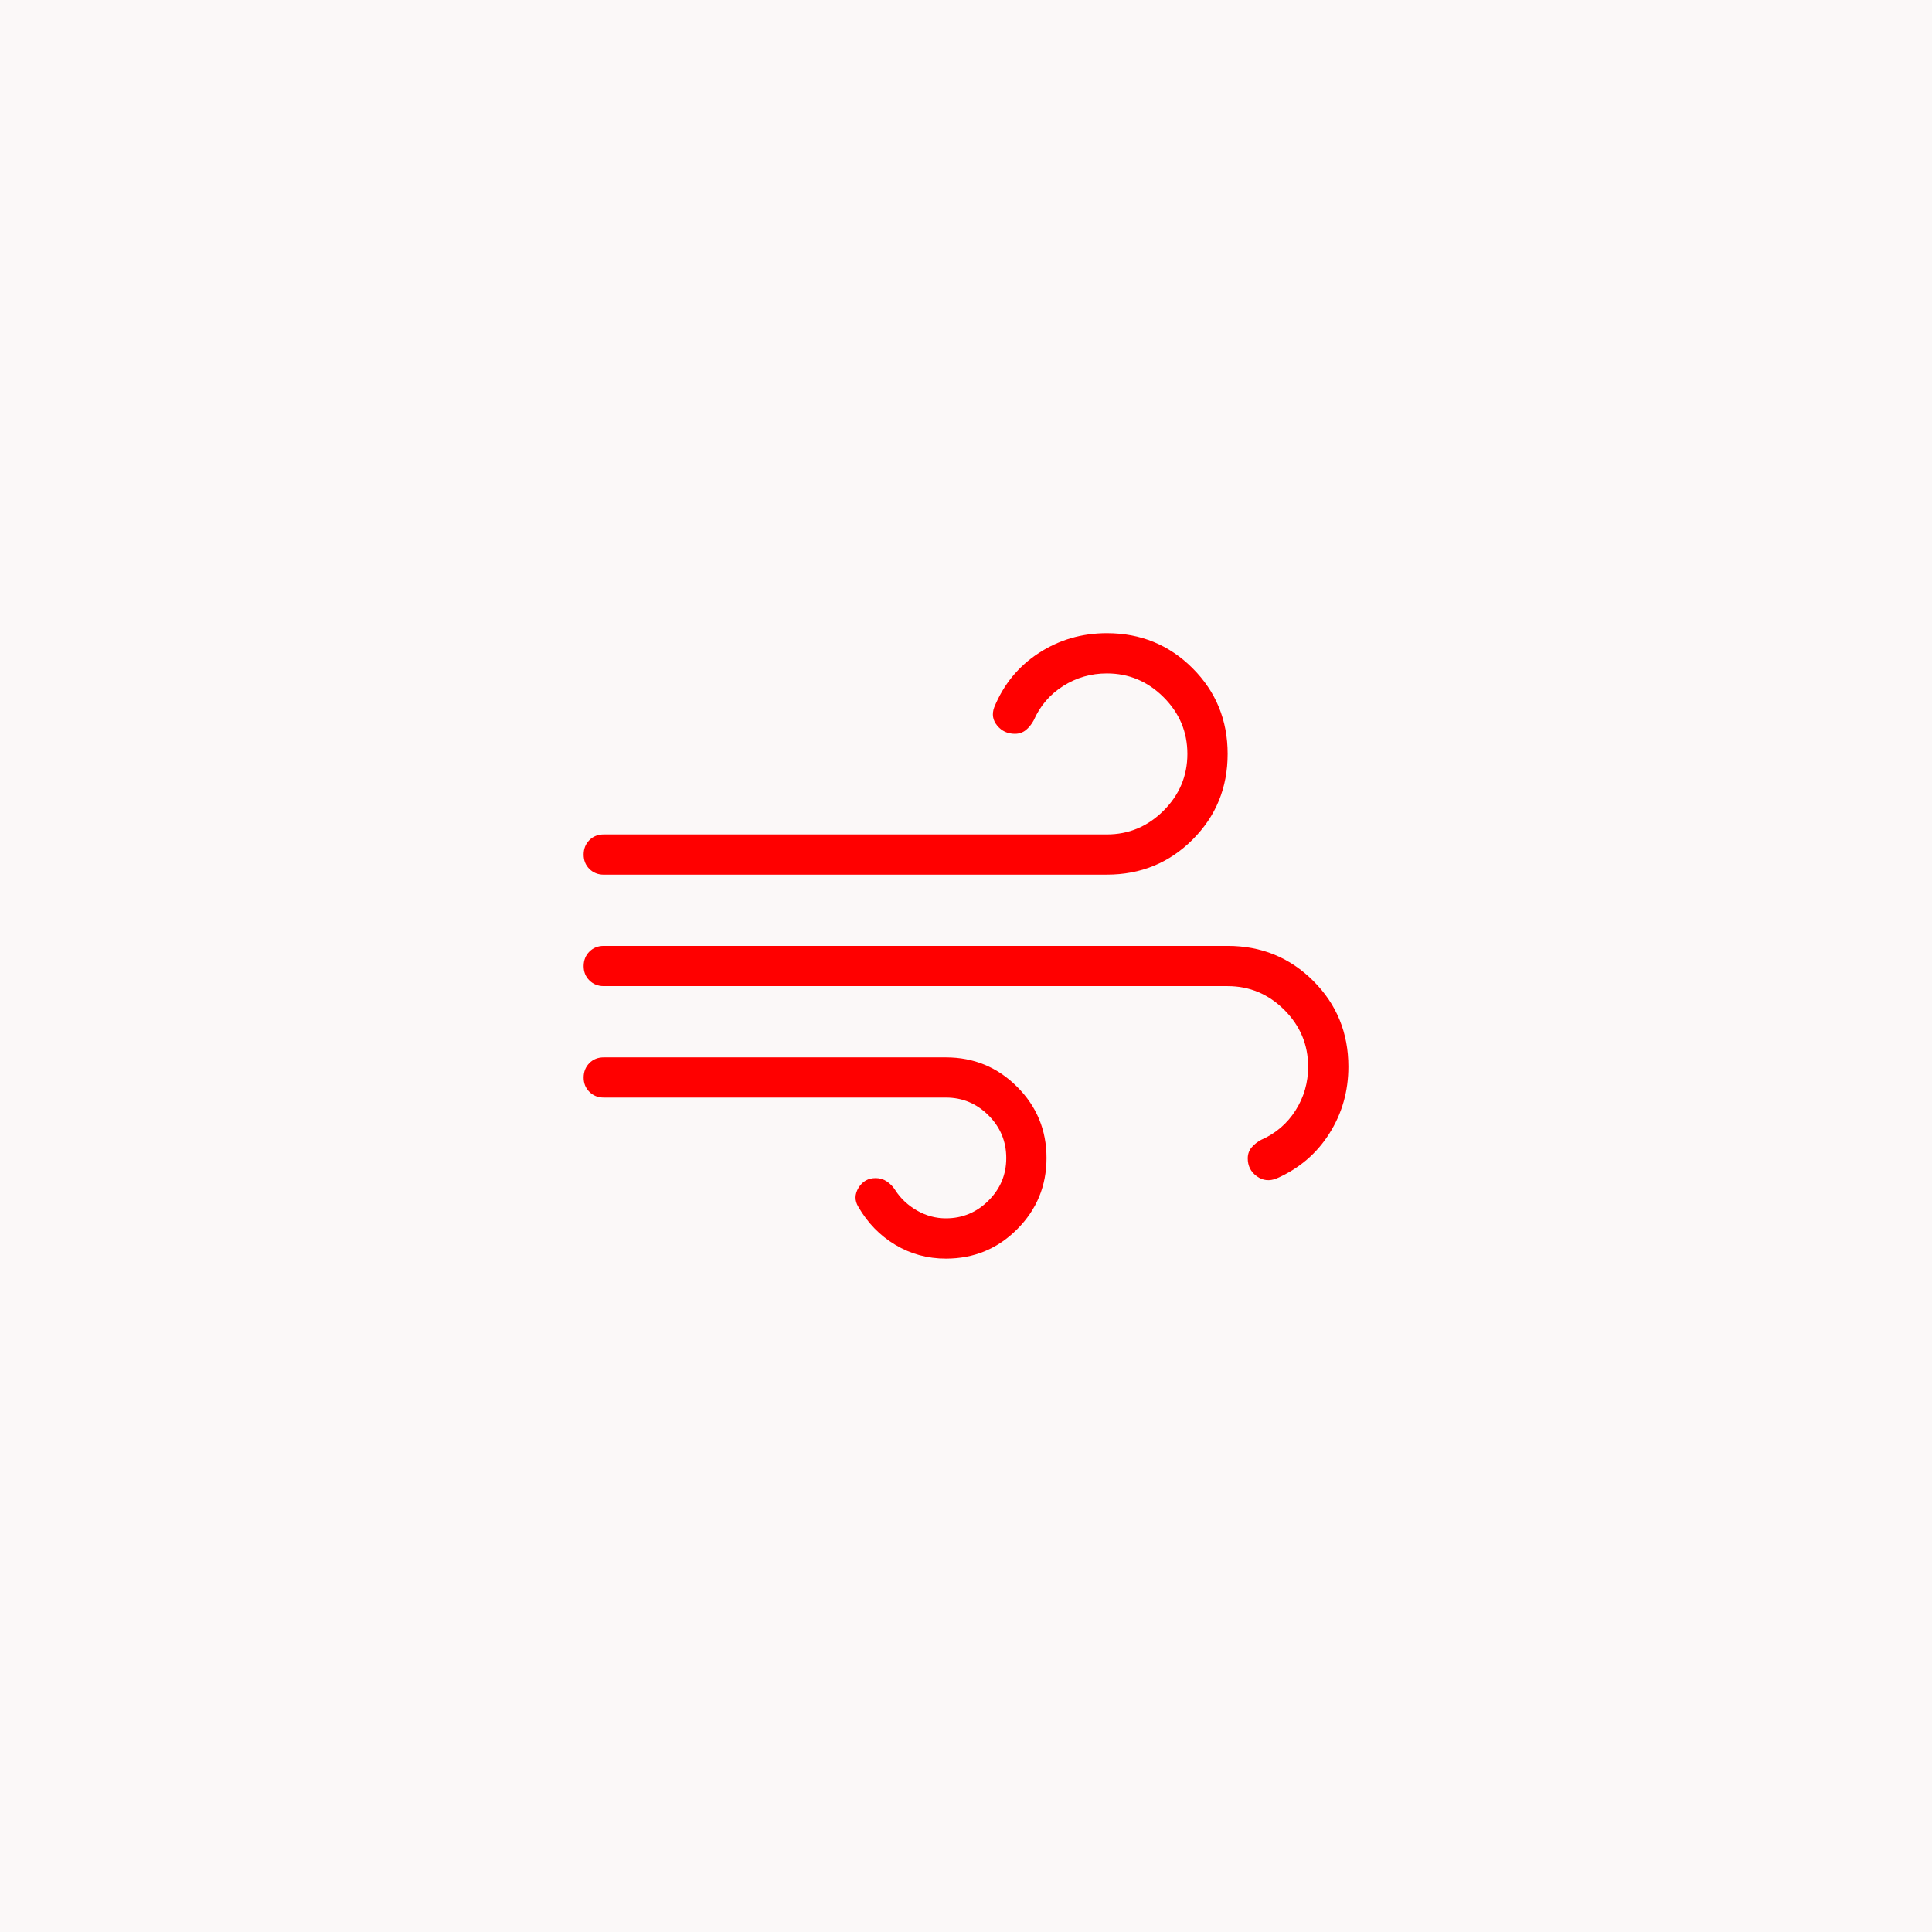 <?xml version="1.0" encoding="UTF-8"?> <svg xmlns="http://www.w3.org/2000/svg" width="80" height="80" viewBox="0 0 80 80" fill="none"><rect width="80" height="80" fill="#FBF8F8"></rect><path d="M39.167 52.117C38.407 52.117 37.709 51.926 37.072 51.545C36.436 51.165 35.925 50.639 35.539 49.968C35.383 49.712 35.387 49.449 35.55 49.182C35.714 48.914 35.951 48.781 36.264 48.782C36.433 48.782 36.586 48.829 36.725 48.923C36.864 49.017 36.981 49.138 37.075 49.288C37.299 49.633 37.598 49.912 37.974 50.127C38.349 50.341 38.747 50.448 39.167 50.448C39.853 50.448 40.441 50.203 40.932 49.713C41.423 49.223 41.668 48.635 41.667 47.948C41.666 47.262 41.421 46.674 40.932 46.185C40.441 45.694 39.853 45.448 39.167 45.448H25C24.764 45.448 24.565 45.369 24.405 45.21C24.245 45.051 24.166 44.853 24.167 44.615C24.168 44.377 24.248 44.179 24.405 44.02C24.563 43.861 24.761 43.782 25 43.783H39.167C40.321 43.783 41.305 44.189 42.117 45.002C42.929 45.814 43.335 46.797 43.334 47.952C43.333 49.106 42.927 50.089 42.117 50.9C41.307 51.711 40.324 52.117 39.167 52.117ZM25 36.218C24.764 36.218 24.565 36.139 24.405 35.98C24.245 35.821 24.166 35.622 24.167 35.383C24.168 35.144 24.248 34.946 24.405 34.788C24.563 34.63 24.761 34.552 25 34.552H45.834C46.741 34.552 47.524 34.223 48.182 33.567C48.839 32.909 49.167 32.126 49.167 31.217C49.167 30.308 48.839 29.526 48.182 28.87C47.524 28.213 46.741 27.885 45.834 27.885C45.176 27.885 44.573 28.058 44.024 28.405C43.475 28.752 43.068 29.227 42.802 29.83C42.714 29.992 42.606 30.125 42.479 30.23C42.35 30.333 42.198 30.385 42.024 30.385C41.724 30.385 41.48 30.273 41.294 30.048C41.107 29.824 41.065 29.572 41.167 29.292C41.556 28.338 42.172 27.588 43.015 27.04C43.858 26.492 44.797 26.218 45.834 26.218C47.231 26.218 48.414 26.702 49.382 27.67C50.35 28.638 50.834 29.82 50.834 31.218C50.834 32.616 50.35 33.799 49.382 34.767C48.414 35.733 47.231 36.217 45.834 36.217L25 36.218ZM52.867 48.795C52.567 48.917 52.292 48.888 52.042 48.707C51.792 48.526 51.667 48.279 51.667 47.968C51.667 47.793 51.719 47.643 51.822 47.518C51.925 47.394 52.059 47.287 52.222 47.198C52.824 46.934 53.299 46.527 53.647 45.978C53.995 45.429 54.168 44.825 54.167 44.167C54.167 43.259 53.839 42.476 53.182 41.818C52.524 41.162 51.741 40.833 50.834 40.833H25C24.764 40.833 24.565 40.754 24.405 40.595C24.245 40.436 24.166 40.238 24.167 40C24.168 39.762 24.248 39.564 24.405 39.405C24.563 39.246 24.761 39.167 25 39.167H50.834C52.231 39.167 53.414 39.651 54.382 40.618C55.35 41.586 55.834 42.769 55.834 44.167C55.834 45.184 55.571 46.108 55.045 46.938C54.52 47.768 53.795 48.387 52.867 48.795Z" fill="#FF0000"></path></svg> 
